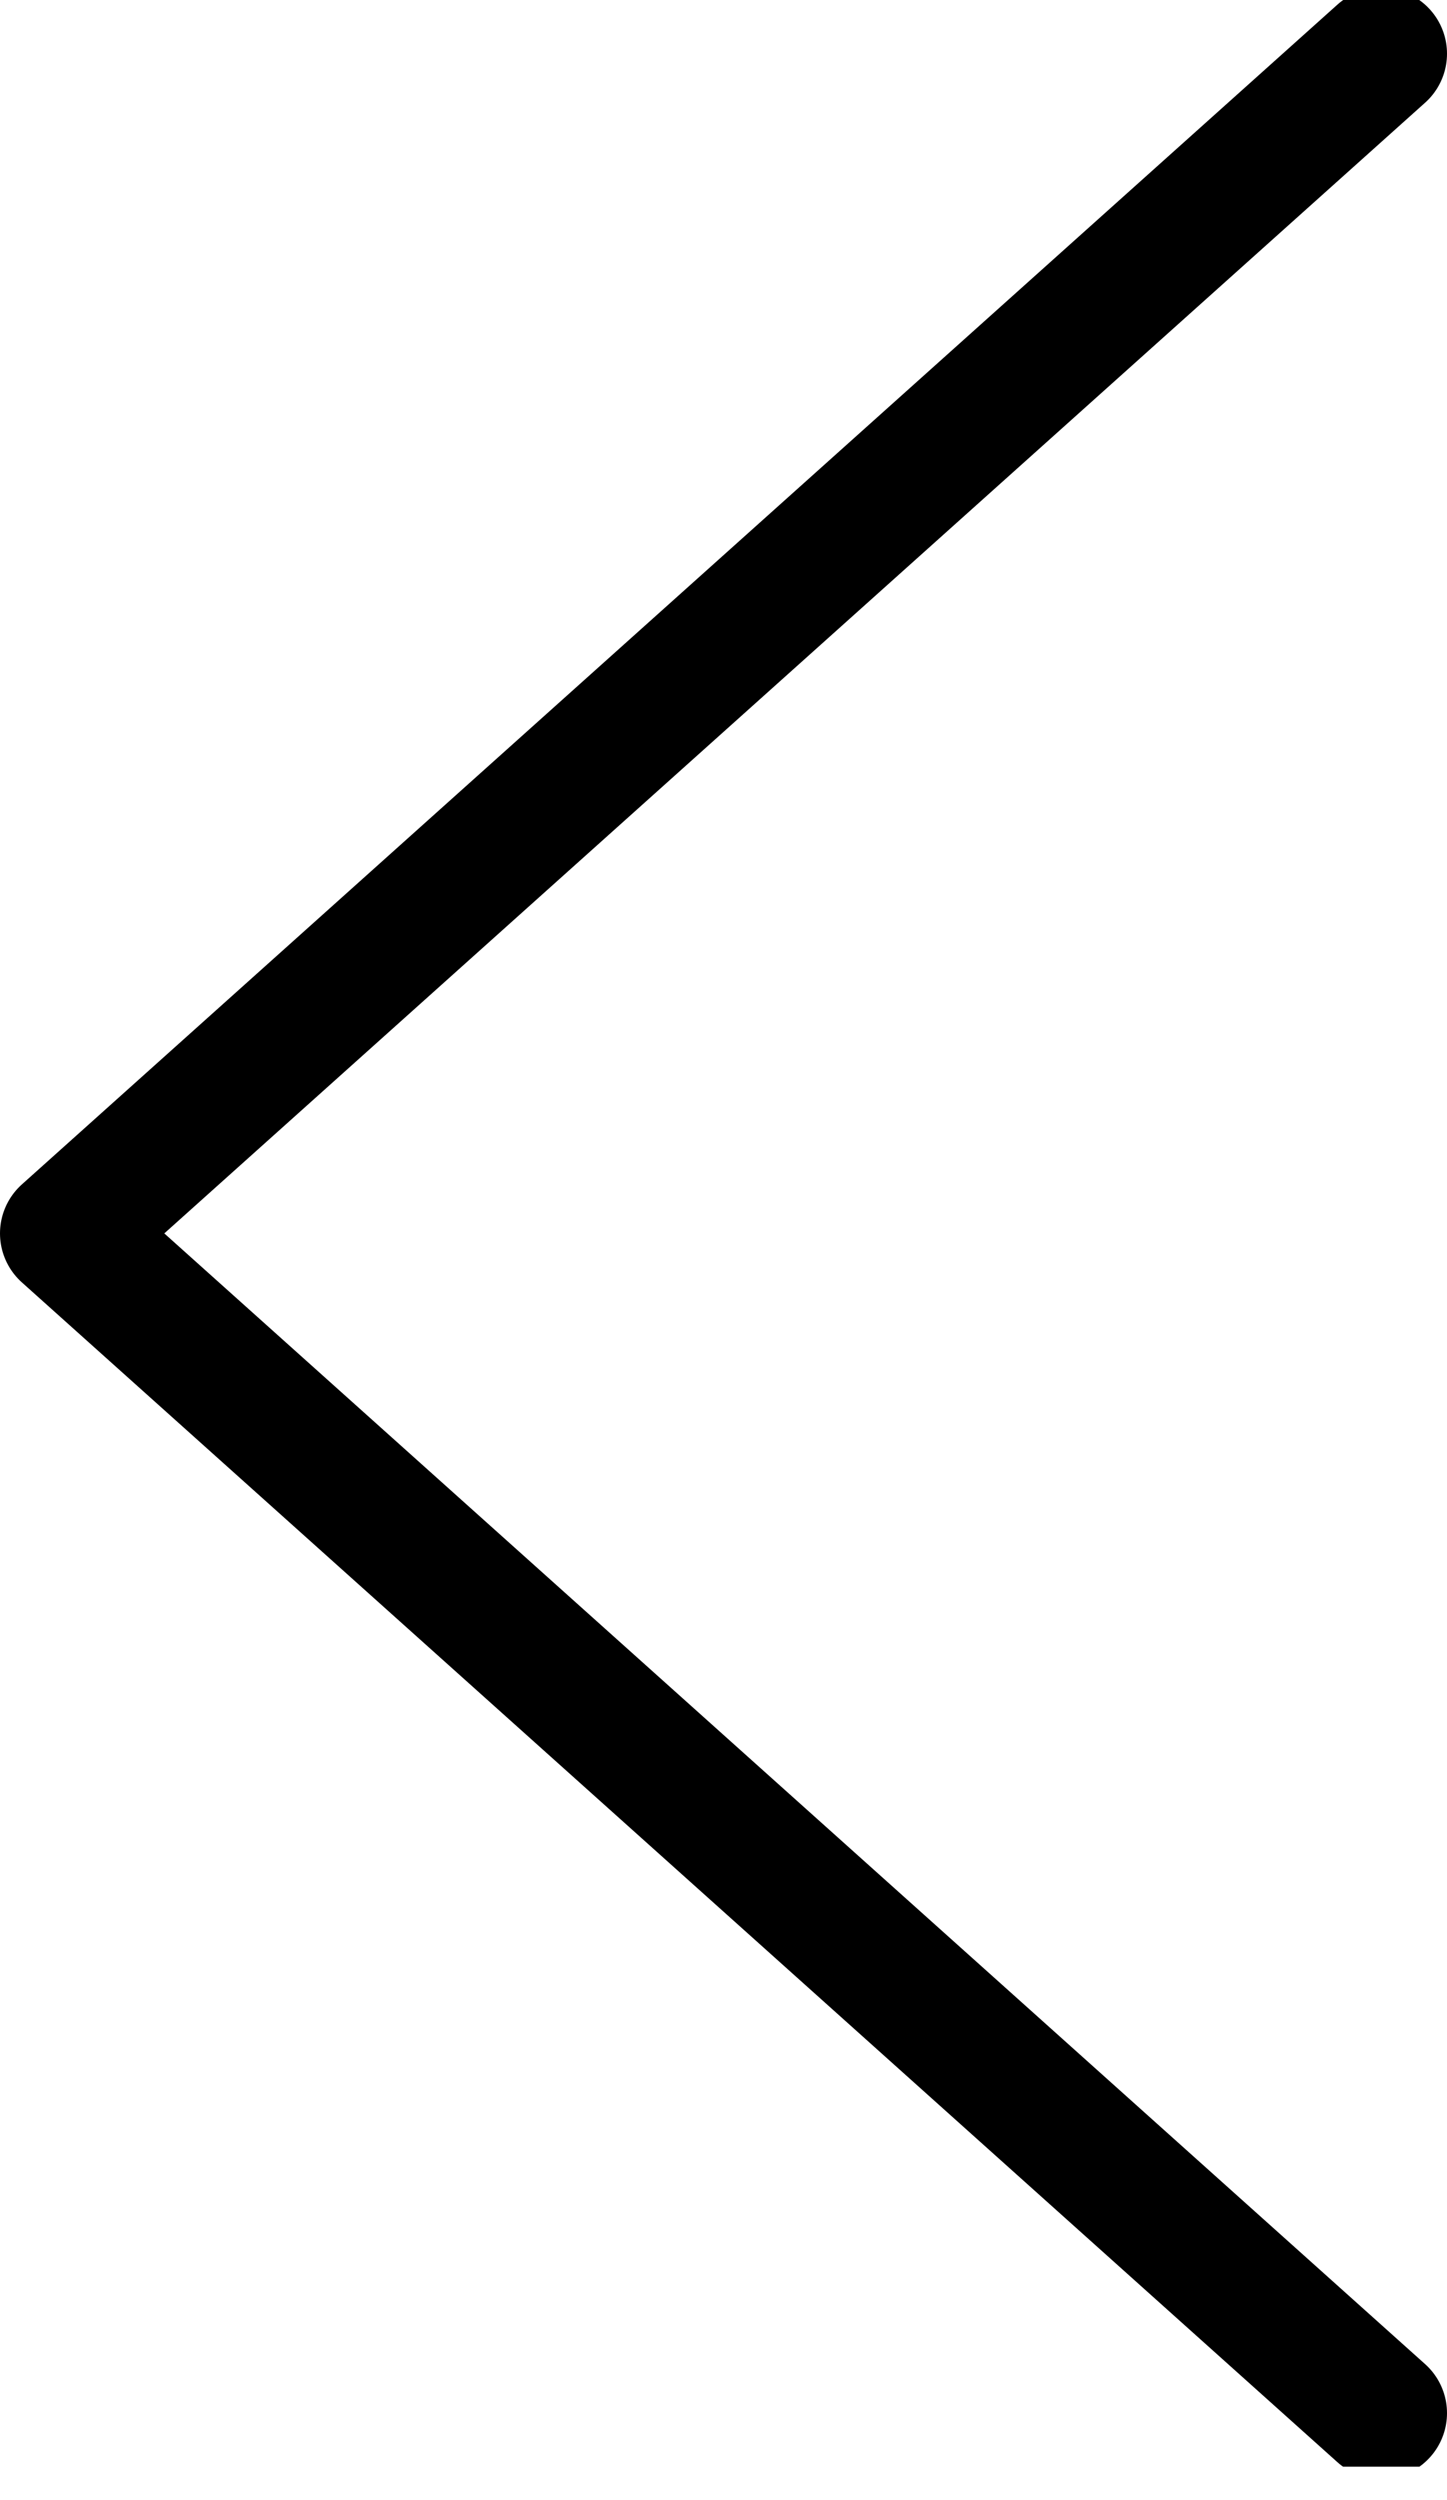 <svg width="22" height="38" viewBox="0 0 22 38" fill="none" xmlns="http://www.w3.org/2000/svg">
<g clip-path="url(#clip0_497_162)">
<path d="M21 36.678L1 18.747L21 0.816" stroke="black" stroke-width="2" stroke-linecap="round" stroke-linejoin="round"/>
</g>
<defs>
<clipPath id="clip0_497_162">
<rect width="22" height="37.492" fill="white"/>
</clipPath>
</defs>
</svg>

